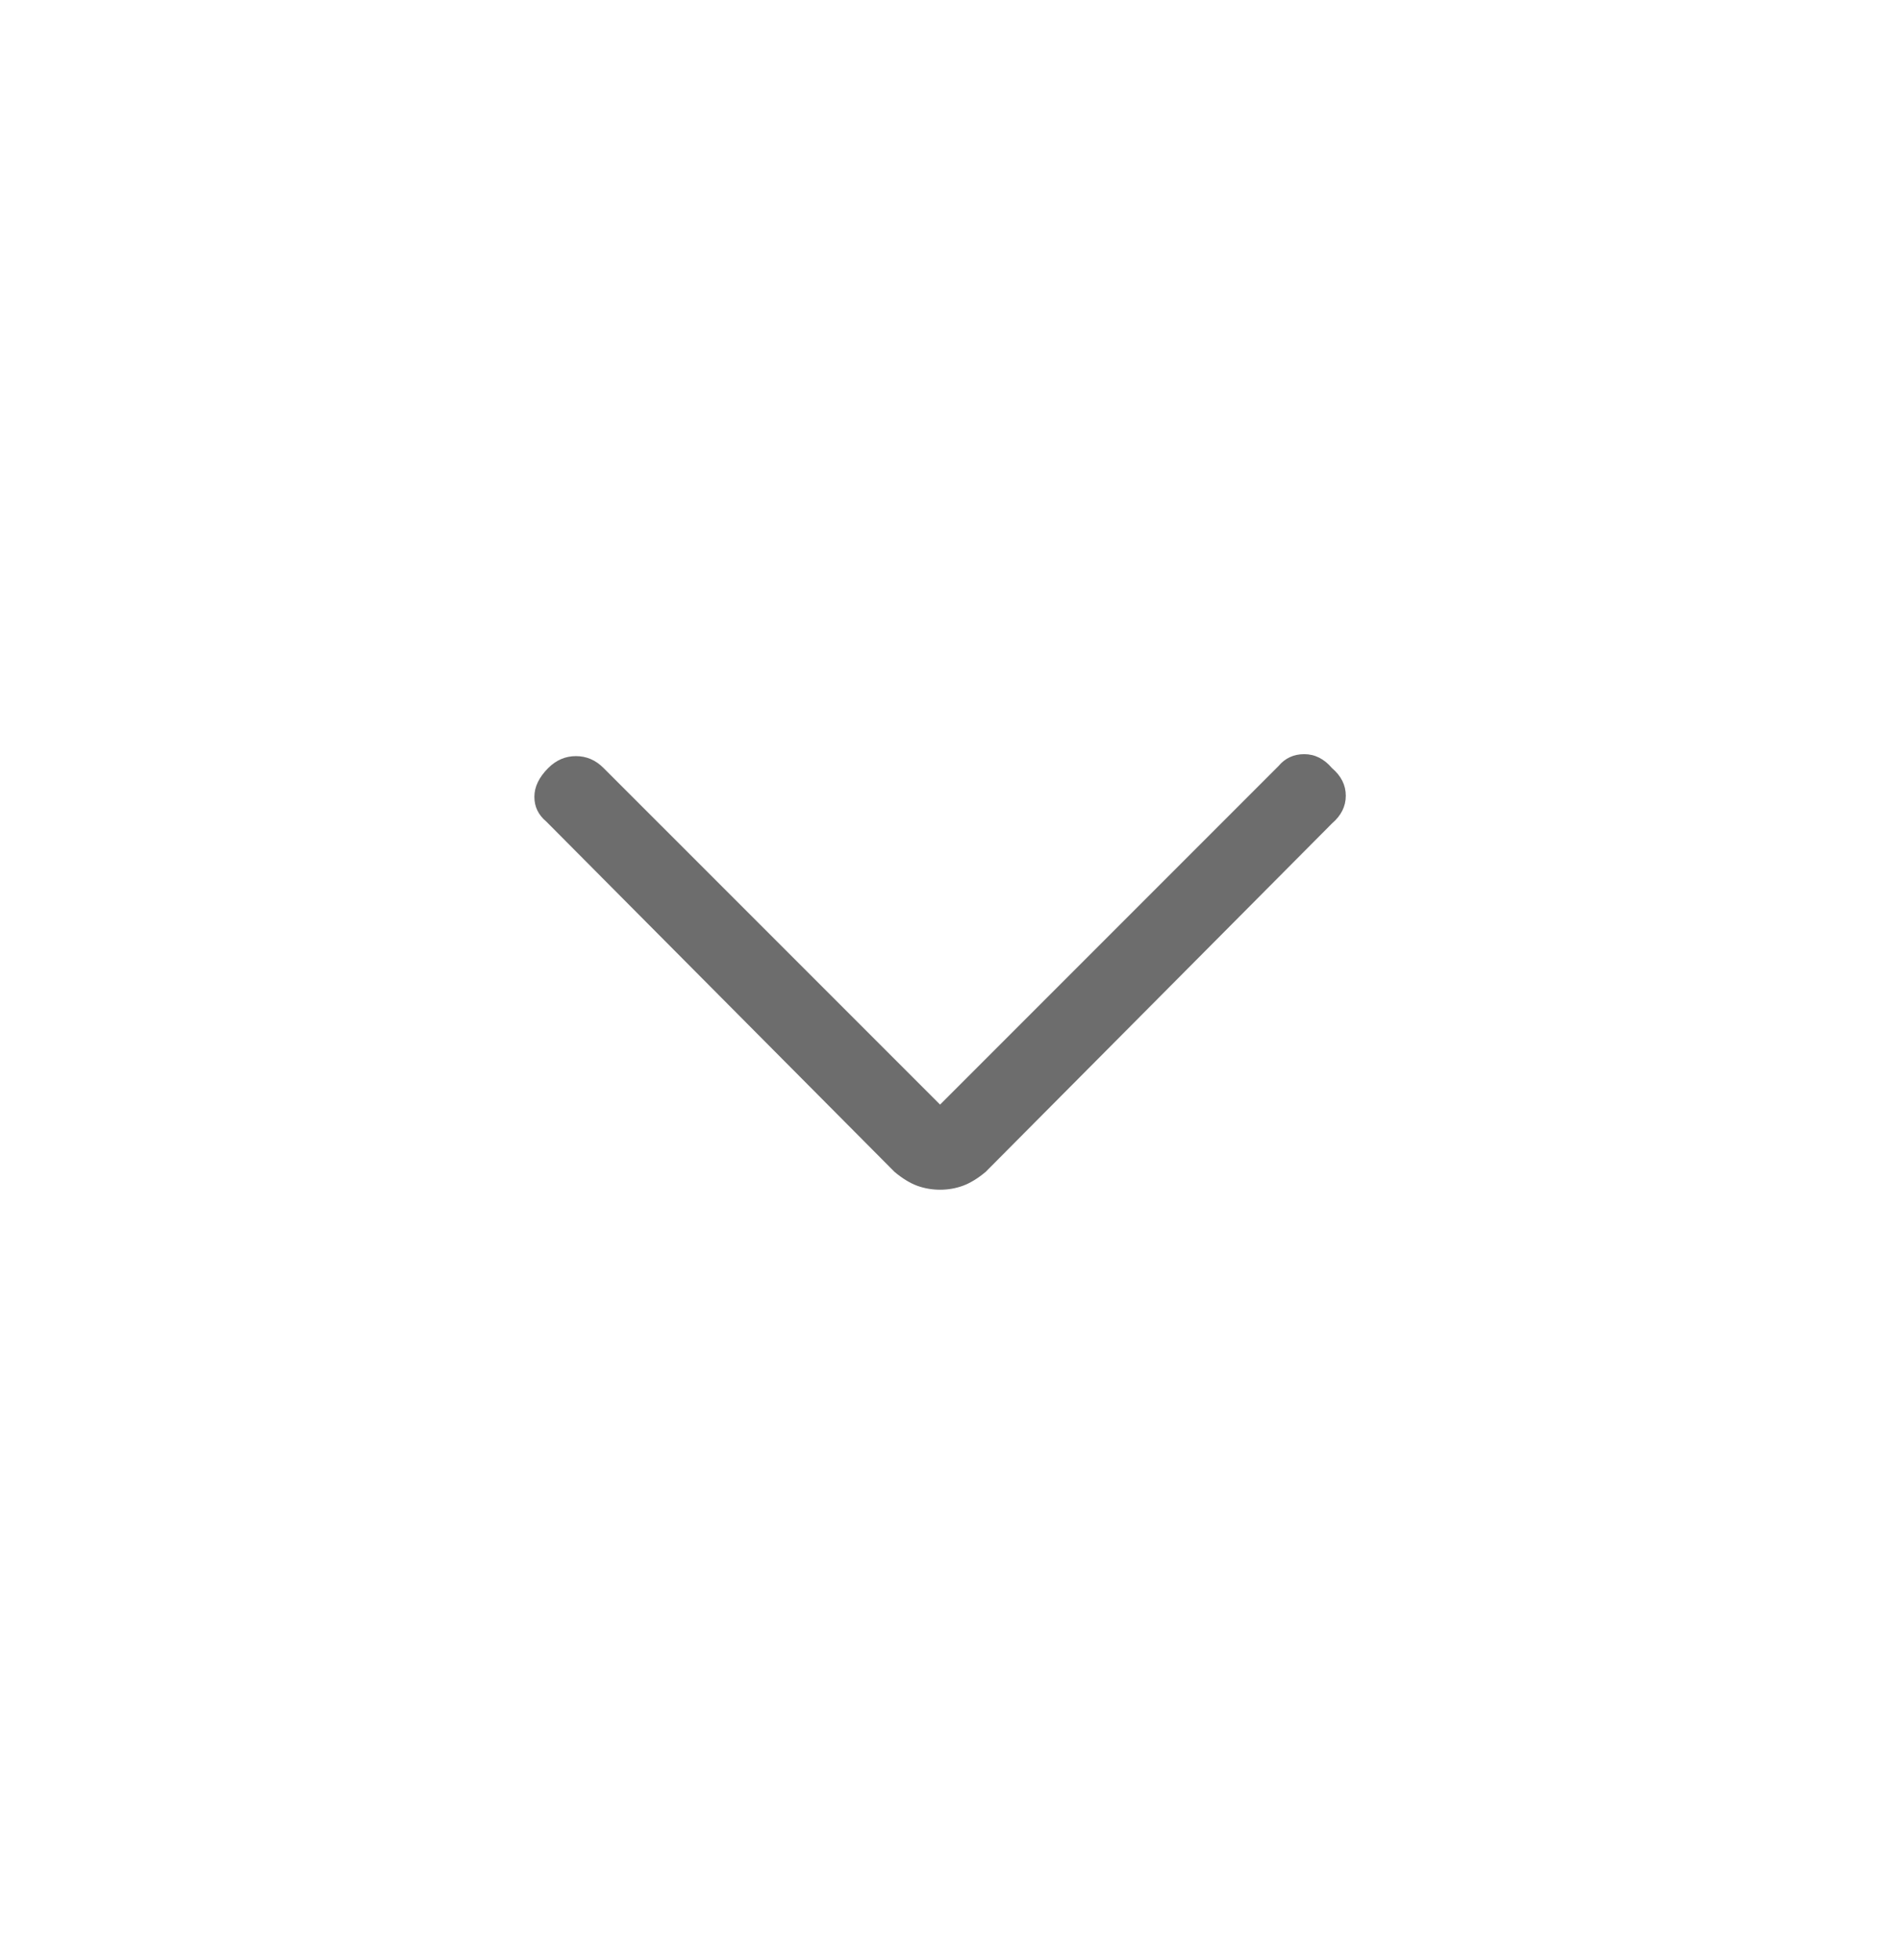 <svg width="32" height="33" viewBox="0 0 32 33" fill="none" xmlns="http://www.w3.org/2000/svg">
<path d="M22.433 12.931C22.589 13.064 22.666 13.219 22.666 13.397C22.666 13.575 22.589 13.73 22.433 13.864L16.6 19.73C16.466 19.842 16.338 19.919 16.216 19.964C16.094 20.008 15.966 20.03 15.833 20.03C15.7 20.03 15.572 20.008 15.449 19.964C15.327 19.919 15.2 19.842 15.066 19.73L9.2 13.831C9.066 13.719 9 13.581 9 13.415C9 13.247 9.078 13.086 9.233 12.931C9.367 12.797 9.522 12.73 9.7 12.73C9.878 12.73 10.033 12.797 10.166 12.931L15.833 18.597L21.533 12.897C21.644 12.764 21.789 12.697 21.966 12.697C22.144 12.697 22.3 12.775 22.433 12.931Z" fill="#6D6D6D"/>
</svg>
